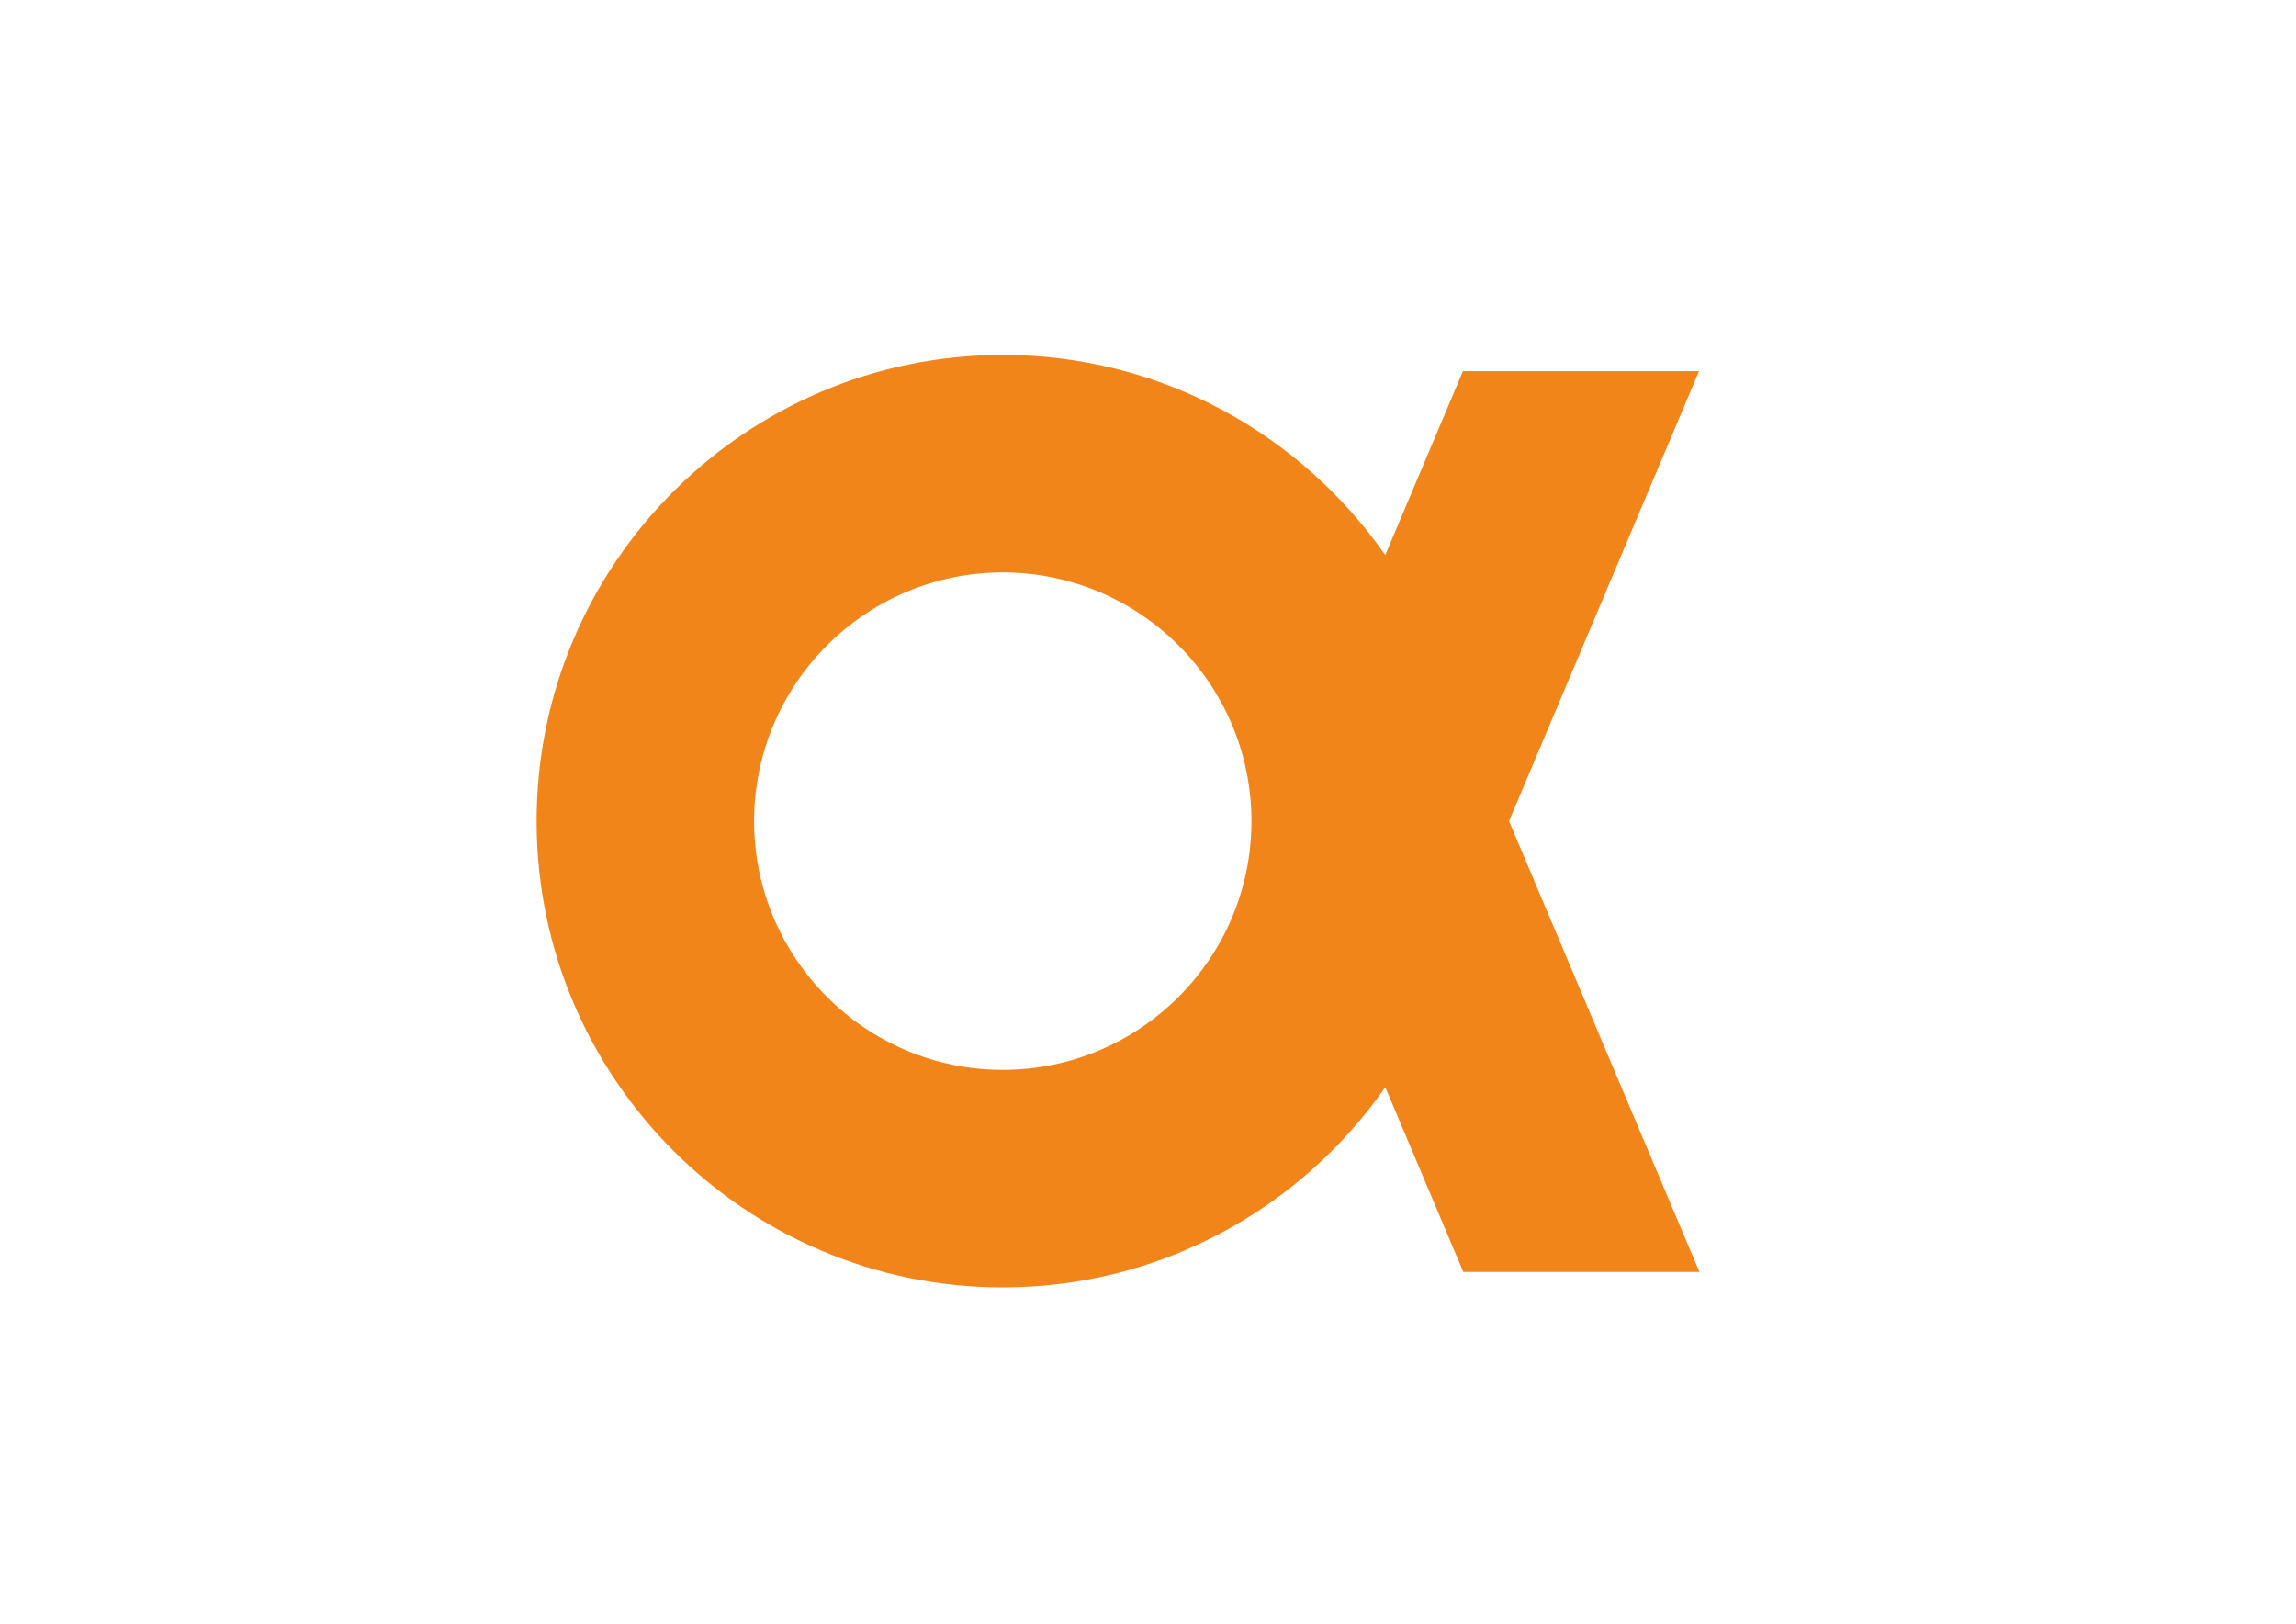 <?xml version="1.0" encoding="UTF-8"?>
<svg data-bbox="196.76 130.11 426.37 341.87" viewBox="0 0 841.89 595.28" xmlns="http://www.w3.org/2000/svg" data-type="color">
    <g>
        <path d="m507.95 398.57 28.61 67.74h86.57l-69.81-165.29 69.67-164.95h-86.57l-28.48 67.43c-30.92-44.31-82.24-73.39-140.25-73.39-94.25 0-170.93 76.68-170.93 170.93s76.68 170.94 170.93 170.94c58.02 0 109.35-29.08 140.26-73.4Zm-140.26-6.34c-50.28 0-91.18-40.91-91.18-91.19s40.9-91.18 91.18-91.18 91.19 40.9 91.19 91.18-40.91 91.19-91.19 91.19" fill="#f18519" data-color="1"/>
    </g>
</svg>
